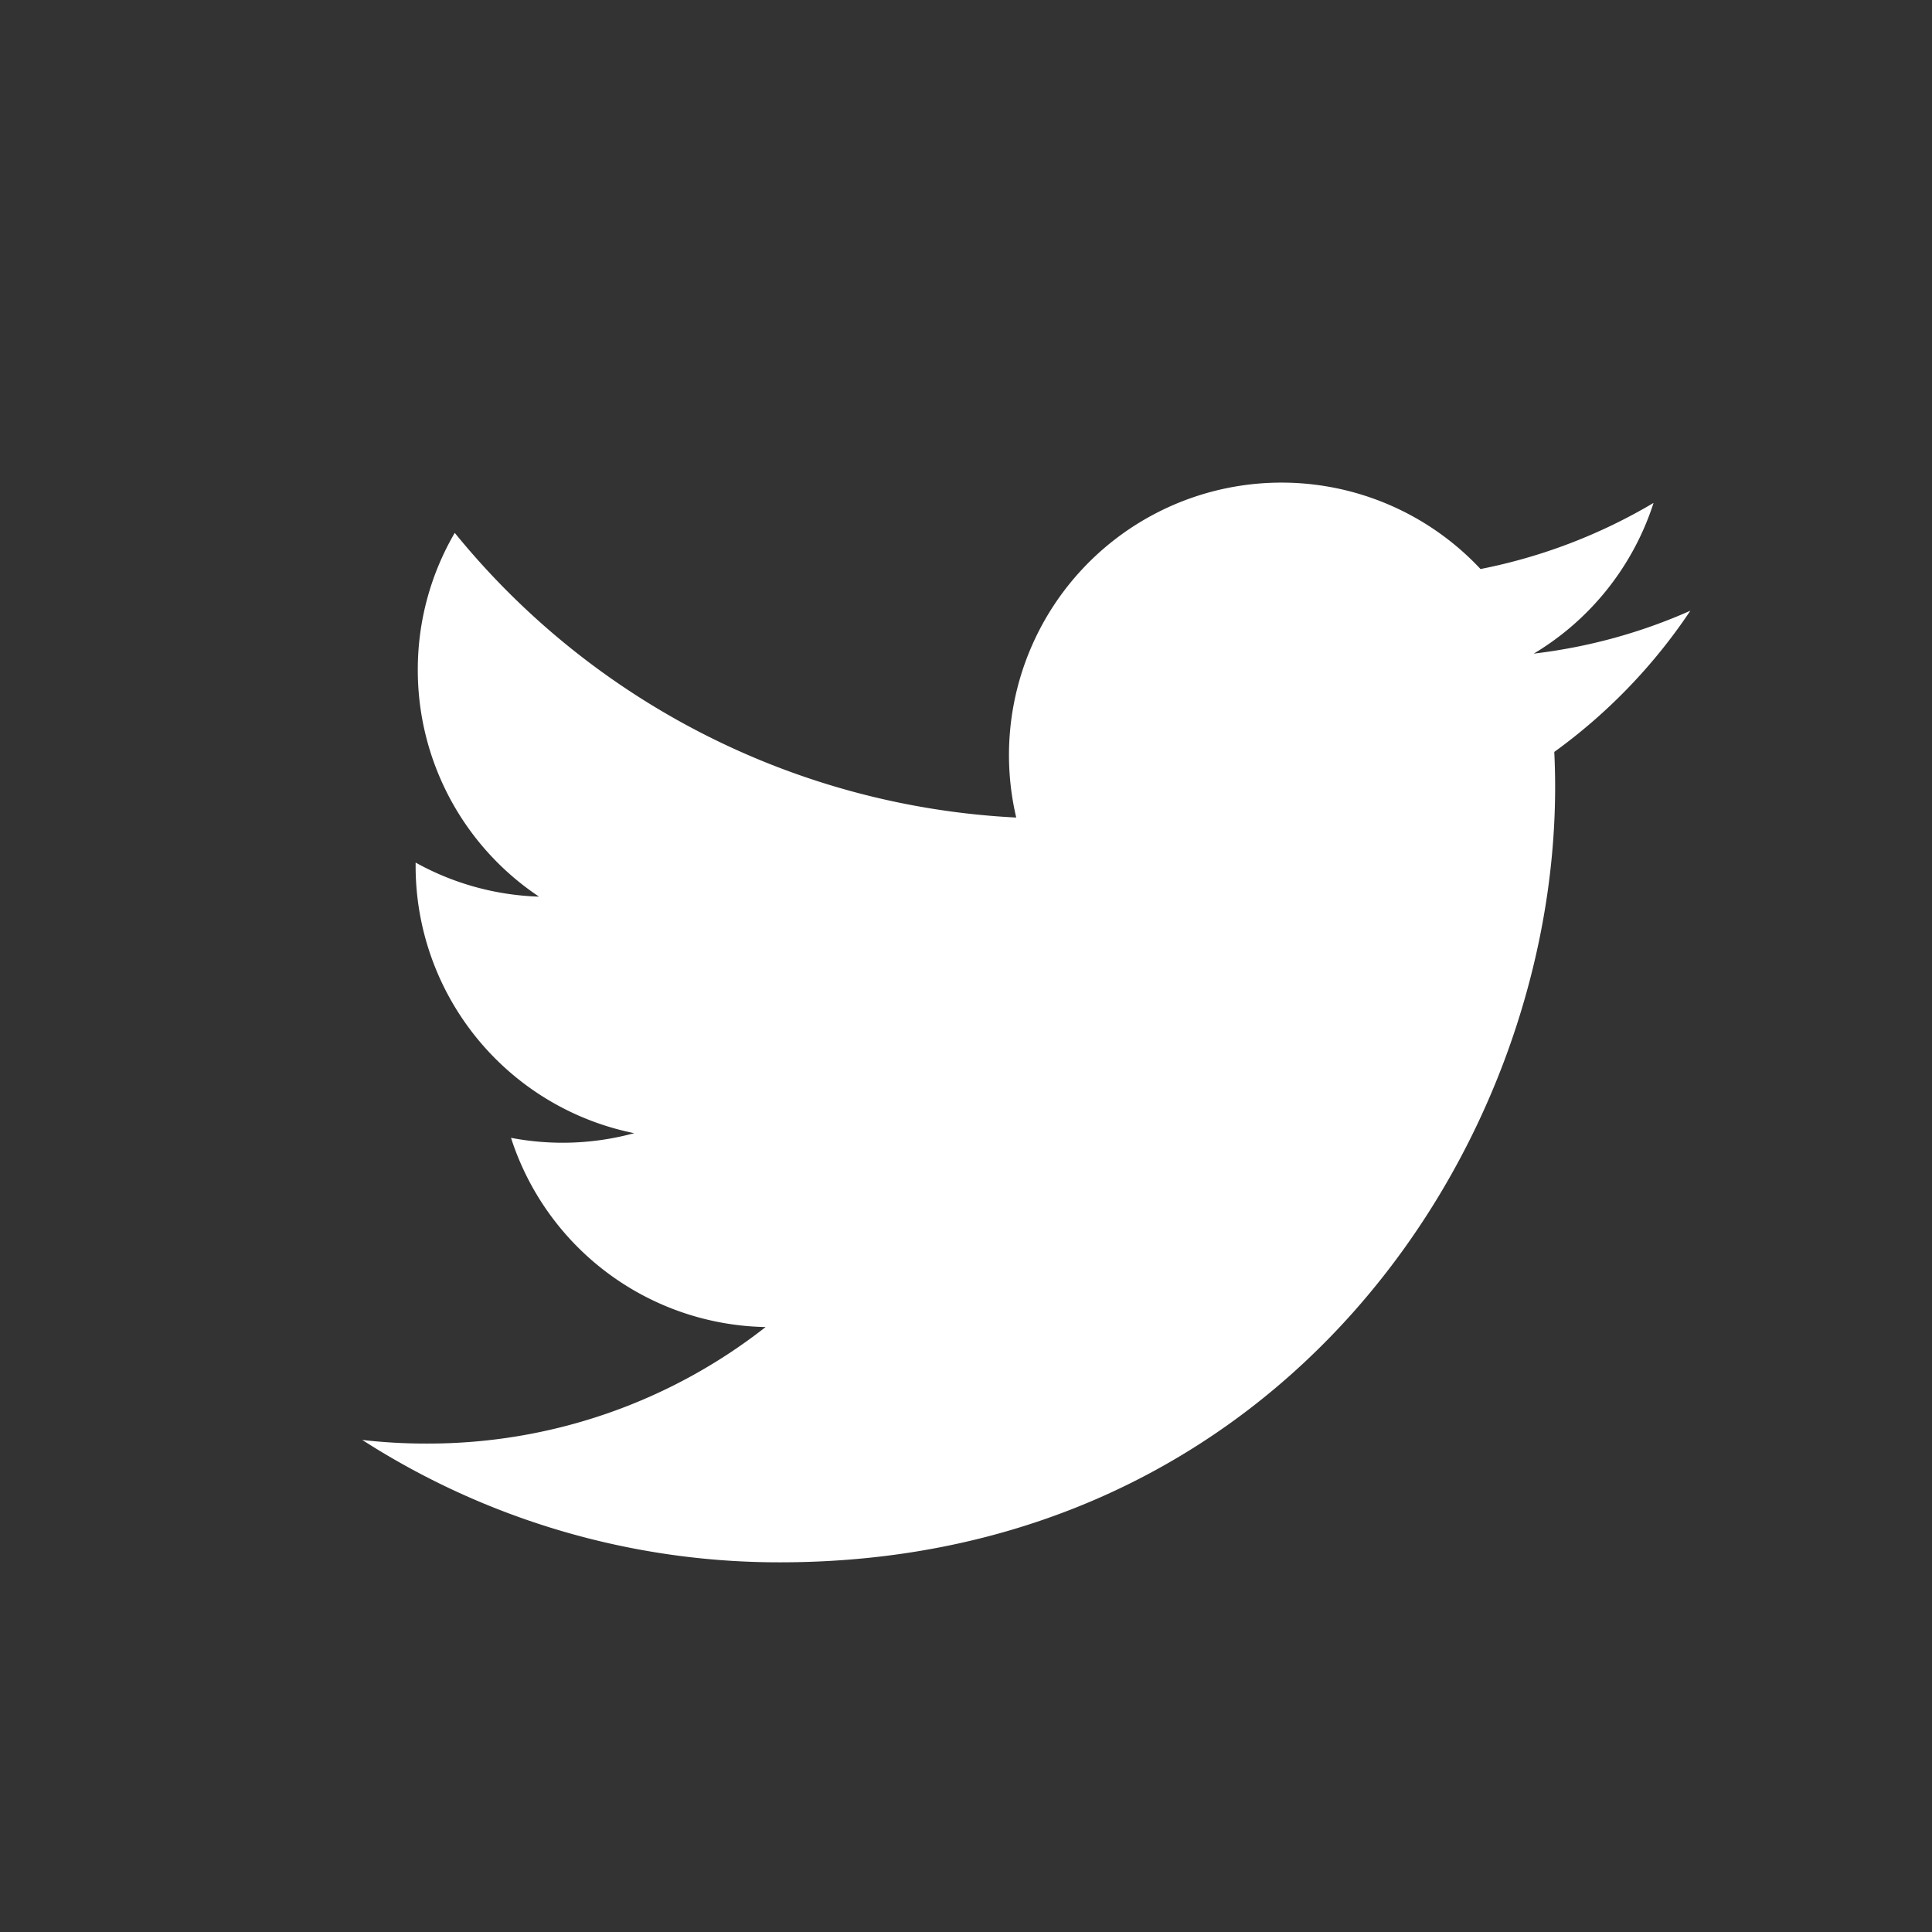 <svg xmlns="http://www.w3.org/2000/svg" fill="white" height="32" width="32"><rect width="100%" height="100%" fill="#333333" stroke="none"/><path d="M27.996 10.116c-.81.36-1.68.602-2.592.71a4.526 4.526 0 001.984-2.496 9.037 9.037 0 01-2.866 1.095 4.513 4.513 0 00-7.69 4.116 12.81 12.81 0 01-9.3-4.715 4.49 4.49 0 00-.612 2.27 4.51 4.51 0 002.008 3.755 4.495 4.495 0 01-2.044-.564v.057a4.515 4.515 0 003.62 4.425 4.52 4.52 0 01-2.04.077 4.517 4.517 0 004.217 3.134 9.055 9.055 0 01-5.604 1.93A9.18 9.18 0 016 23.85a12.773 12.773 0 006.918 2.027c8.3 0 12.84-6.876 12.84-12.84 0-.195-.005-.39-.014-.583a9.172 9.172 0 002.252-2.336" fill-rule="evenodd"/></svg>
